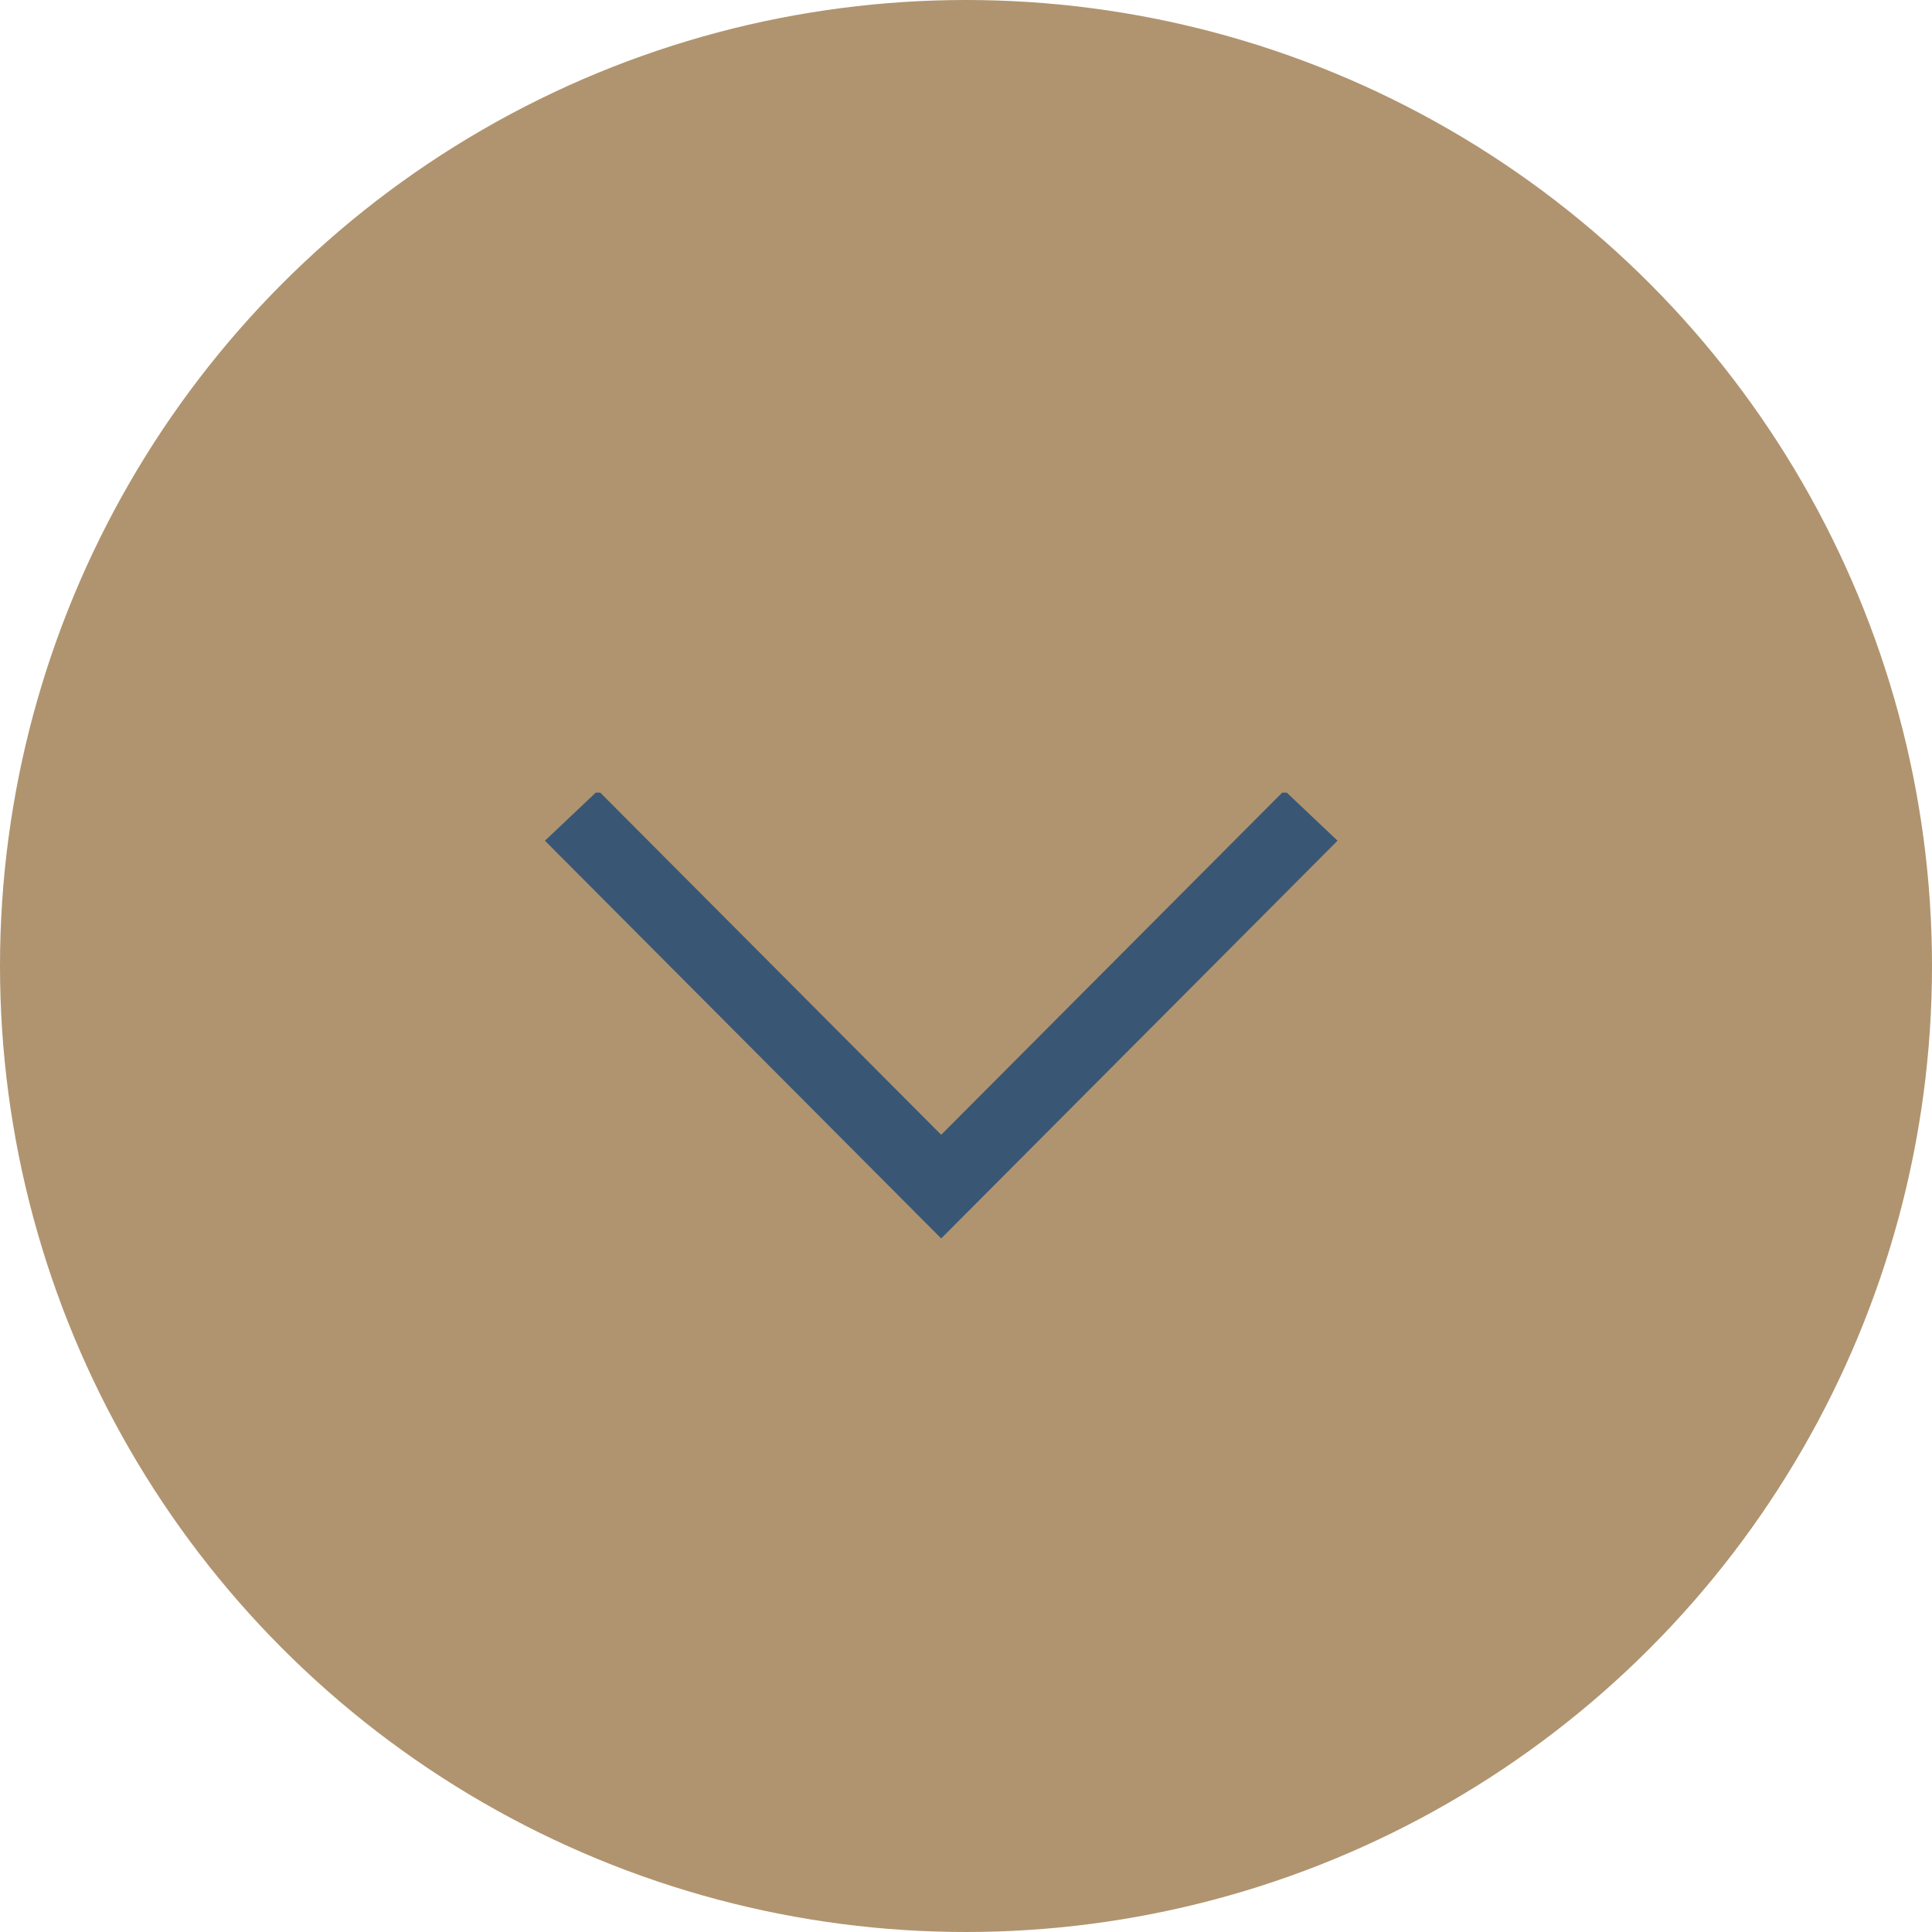 <svg height="39" viewBox="0 0 39 39" width="39" xmlns="http://www.w3.org/2000/svg"><g fill="none"><circle cx="19.5" cy="19.5" fill="#B0946F" r="19.5"/><path d="m25.883 16-6.884 6.907-6.882-6.907h-.091l-1.026.971 7.999 8.029 8.001-8.029-1.025-.971z" fill="#395775"/></g></svg>
